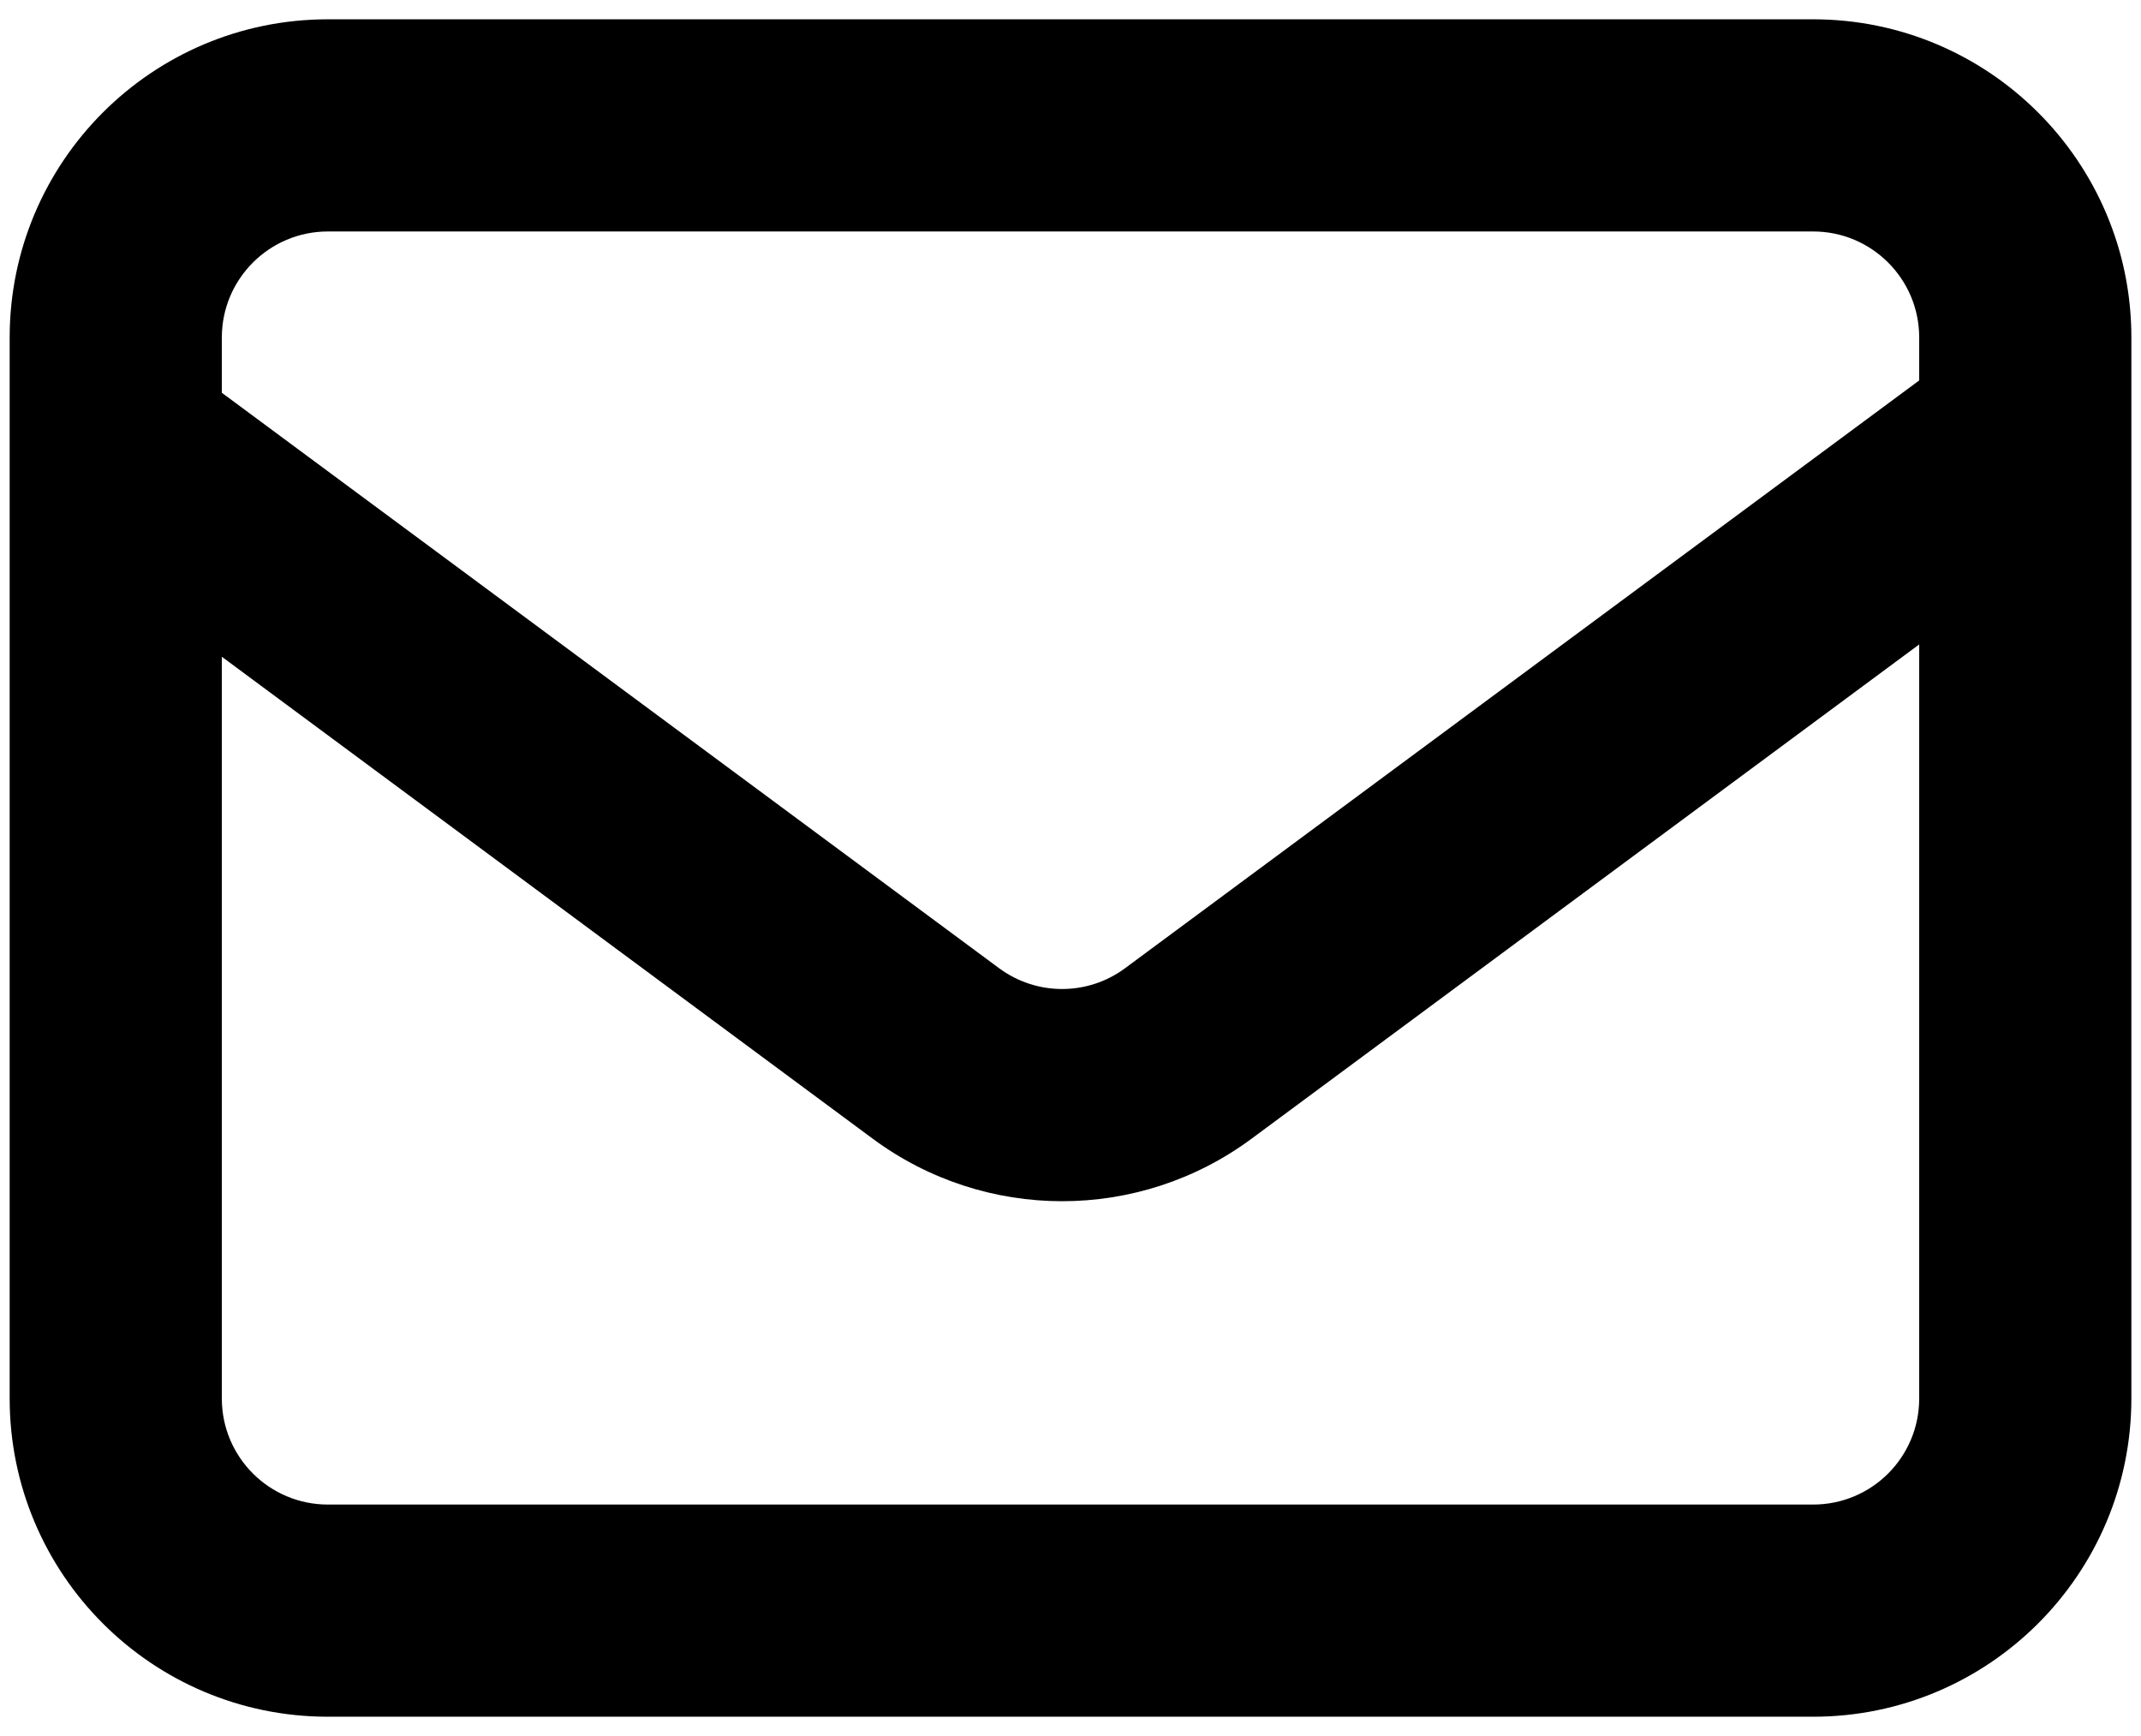 <svg width="74" height="60" viewBox="0 0 74 60" fill="#000" xmlns="http://www.w3.org/2000/svg">
<path d="M11.334 0.667H62.667C68.739 0.667 73.667 5.591 73.667 11.667V48.333C73.667 54.405 68.739 59.333 62.667 59.333H11.334C5.258 59.333 0.334 54.405 0.334 48.333V11.667C0.334 5.591 5.258 0.667 11.334 0.667ZM11.334 8C9.31 8 7.667 9.643 7.667 11.667V48.333C7.667 50.361 9.31 52 11.334 52H62.667C64.695 52 66.334 50.361 66.334 48.333V11.667C66.334 9.643 64.695 8 62.667 8H11.334ZM73.092 8.147C73.466 9.25 73.667 10.435 73.667 11.667V16.844L43.256 39.357C39.366 42.236 34.056 42.236 30.166 39.357L0.334 17.269V11.667C0.334 10.563 0.495 9.496 0.8 8.491L34.529 33.461C35.827 34.422 37.595 34.422 38.889 33.461L73.092 8.147Z" fill="#000"/>
</svg>
